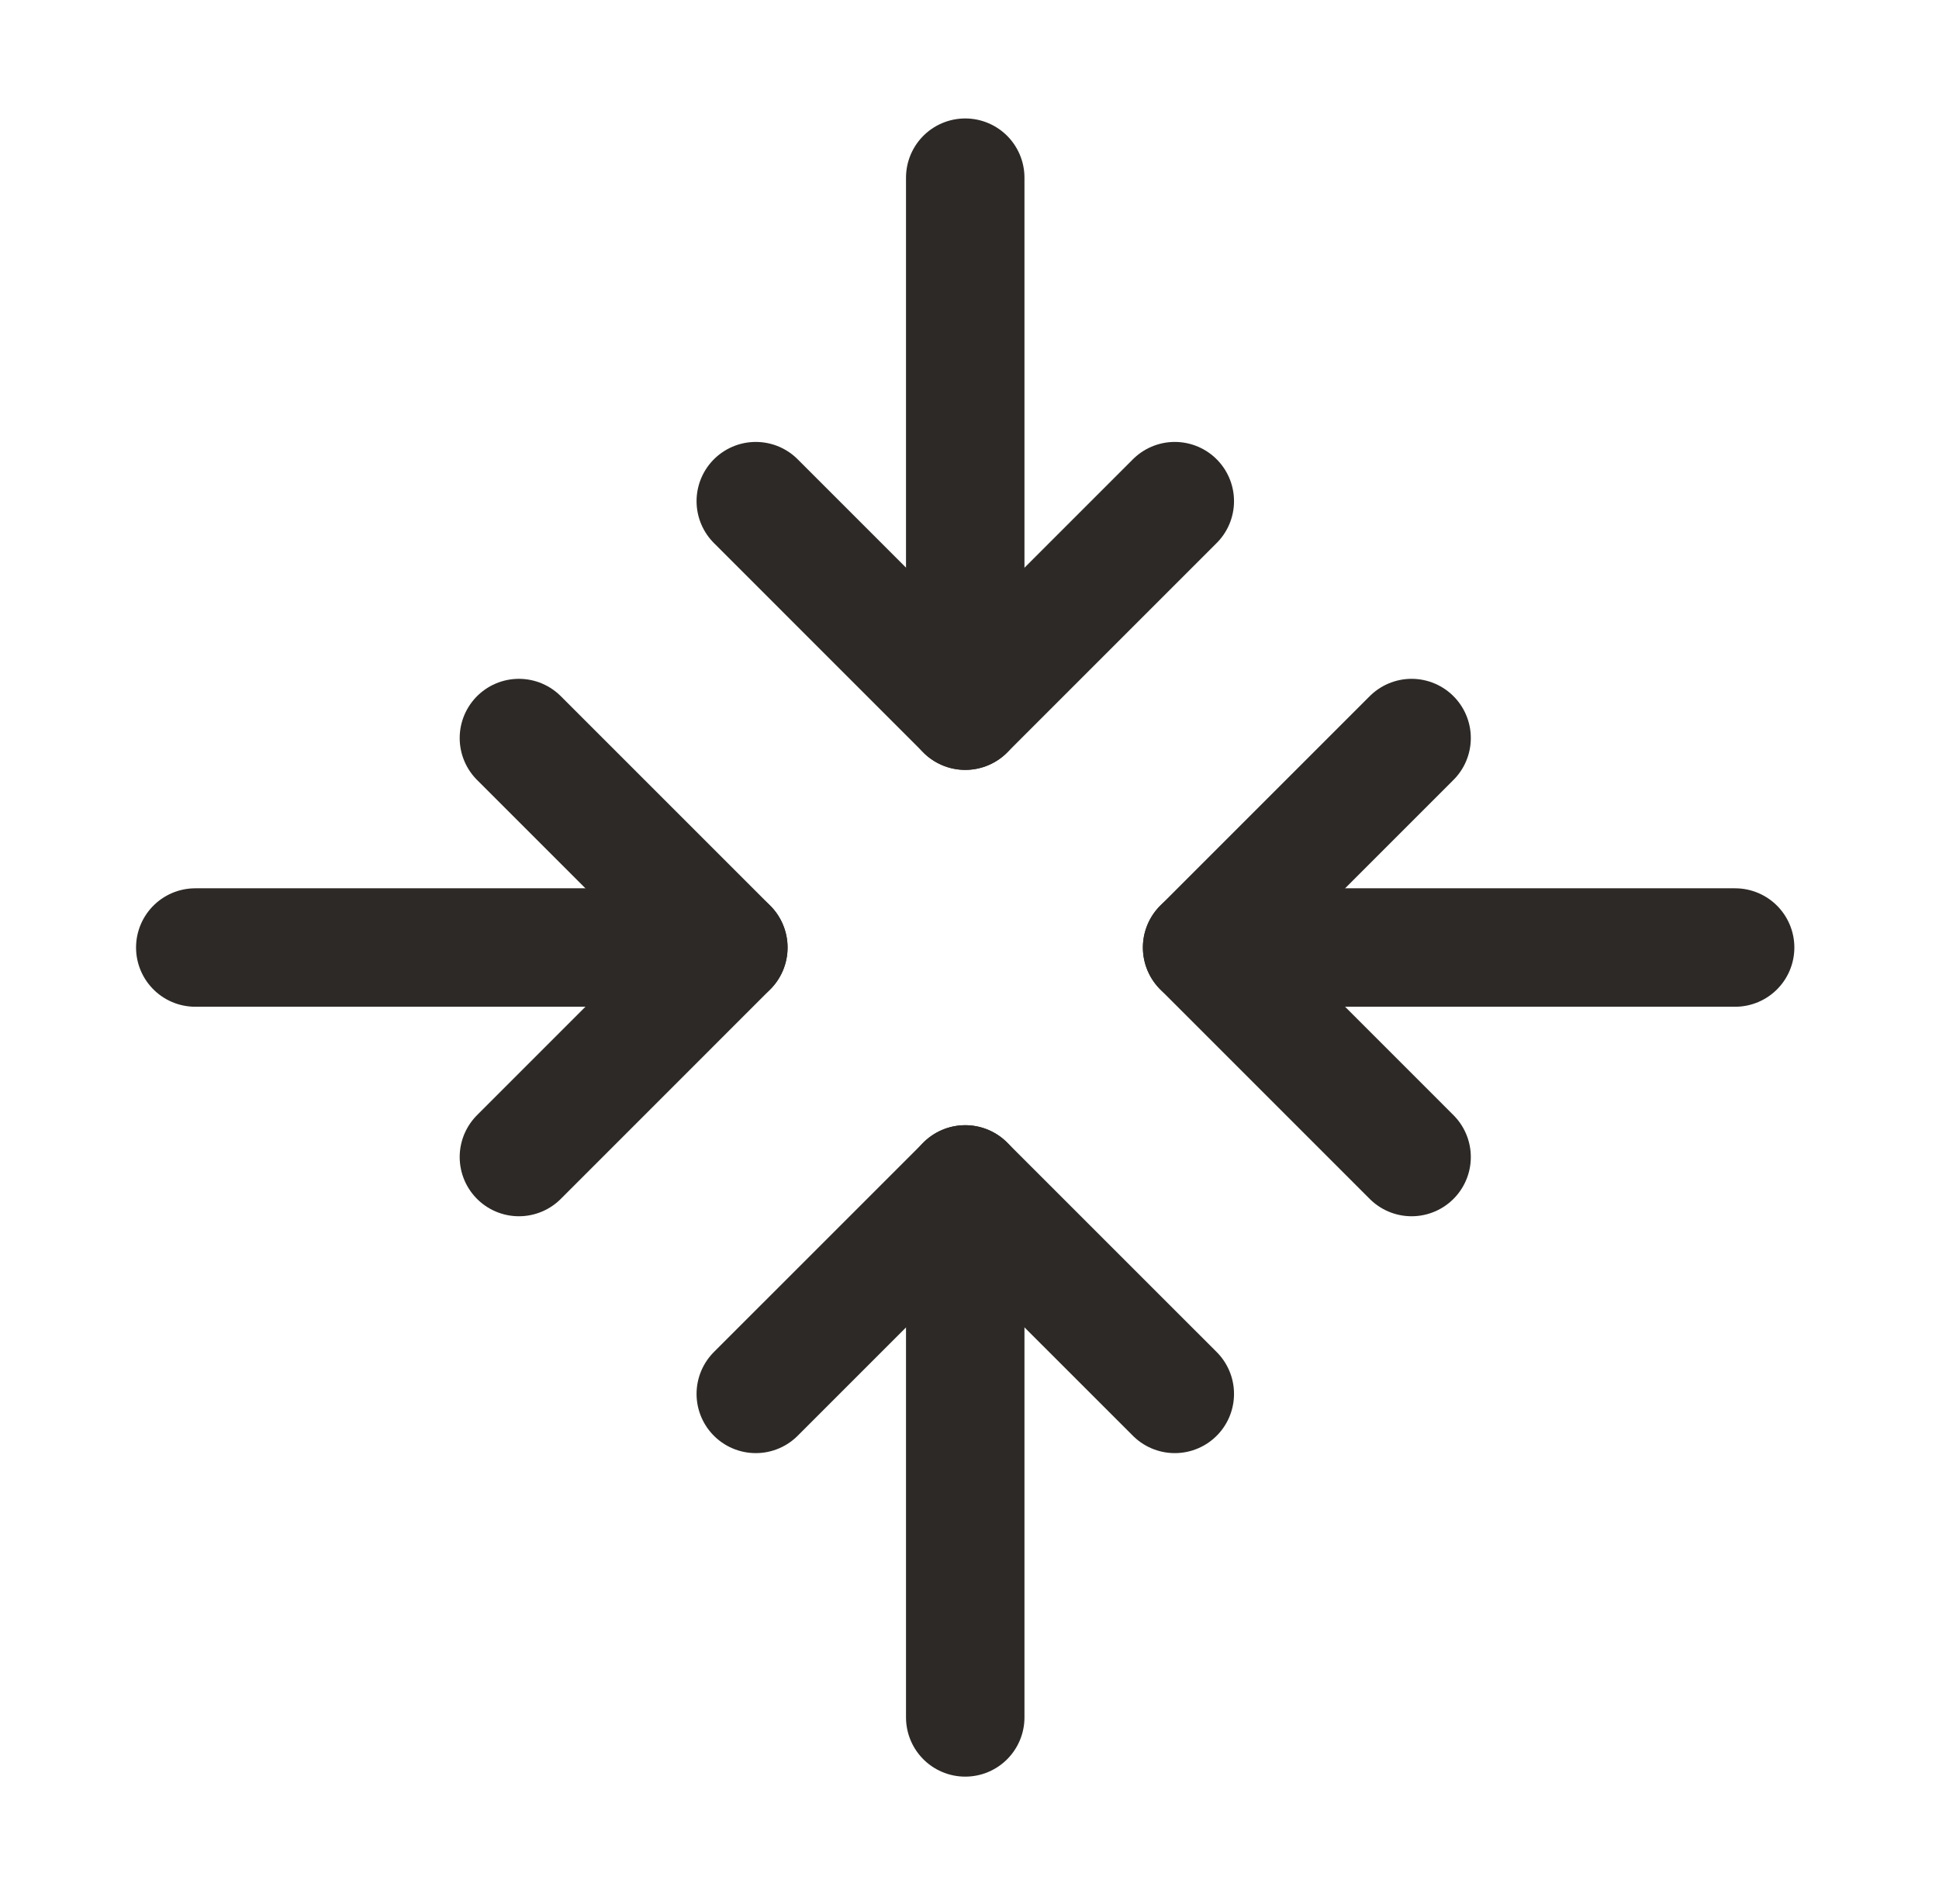 <?xml version="1.0" encoding="UTF-8"?> <svg xmlns="http://www.w3.org/2000/svg" width="55" height="54" viewBox="0 0 55 54" fill="none"><g id="9025344_arrows_in_cardinal_direction_icon 1" clip-path="url(#clip0_3758_22681)"><path id="Vector" d="M33.323 39.54L27.38 33.598L21.438 39.54" stroke="#2D2926" stroke-width="3.36" stroke-linecap="round" stroke-linejoin="round"></path><path id="Vector_2" d="M27.379 48.717V33.598" stroke="#2D2926" stroke-width="3.36" stroke-linecap="round" stroke-linejoin="round"></path><path id="Vector_3" d="M21.438 14.216L27.38 20.159L33.323 14.216" stroke="#2D2926" stroke-width="3.36" stroke-linecap="round" stroke-linejoin="round"></path><path id="Vector_4" d="M27.379 5.04V20.159" stroke="#2D2926" stroke-width="3.36" stroke-linecap="round" stroke-linejoin="round"></path><path id="Vector_5" d="M14.719 32.821L20.661 26.878L14.719 20.936" stroke="#2D2926" stroke-width="3.36" stroke-linecap="round" stroke-linejoin="round"></path><path id="Vector_6" d="M5.539 26.878H20.658" stroke="#2D2926" stroke-width="3.36" stroke-linecap="round" stroke-linejoin="round"></path><path id="Vector_7" d="M40.04 20.936L34.098 26.878L40.04 32.821" stroke="#2D2926" stroke-width="3.36" stroke-linecap="round" stroke-linejoin="round"></path><path id="Vector_8" d="M49.217 26.878H34.098" stroke="#2D2926" stroke-width="3.36" stroke-linecap="round" stroke-linejoin="round"></path></g><defs><clipPath id="clip0_3758_22681"><rect width="53.756" height="53.756" fill="white" transform="translate(0.5)"></rect></clipPath></defs></svg> 